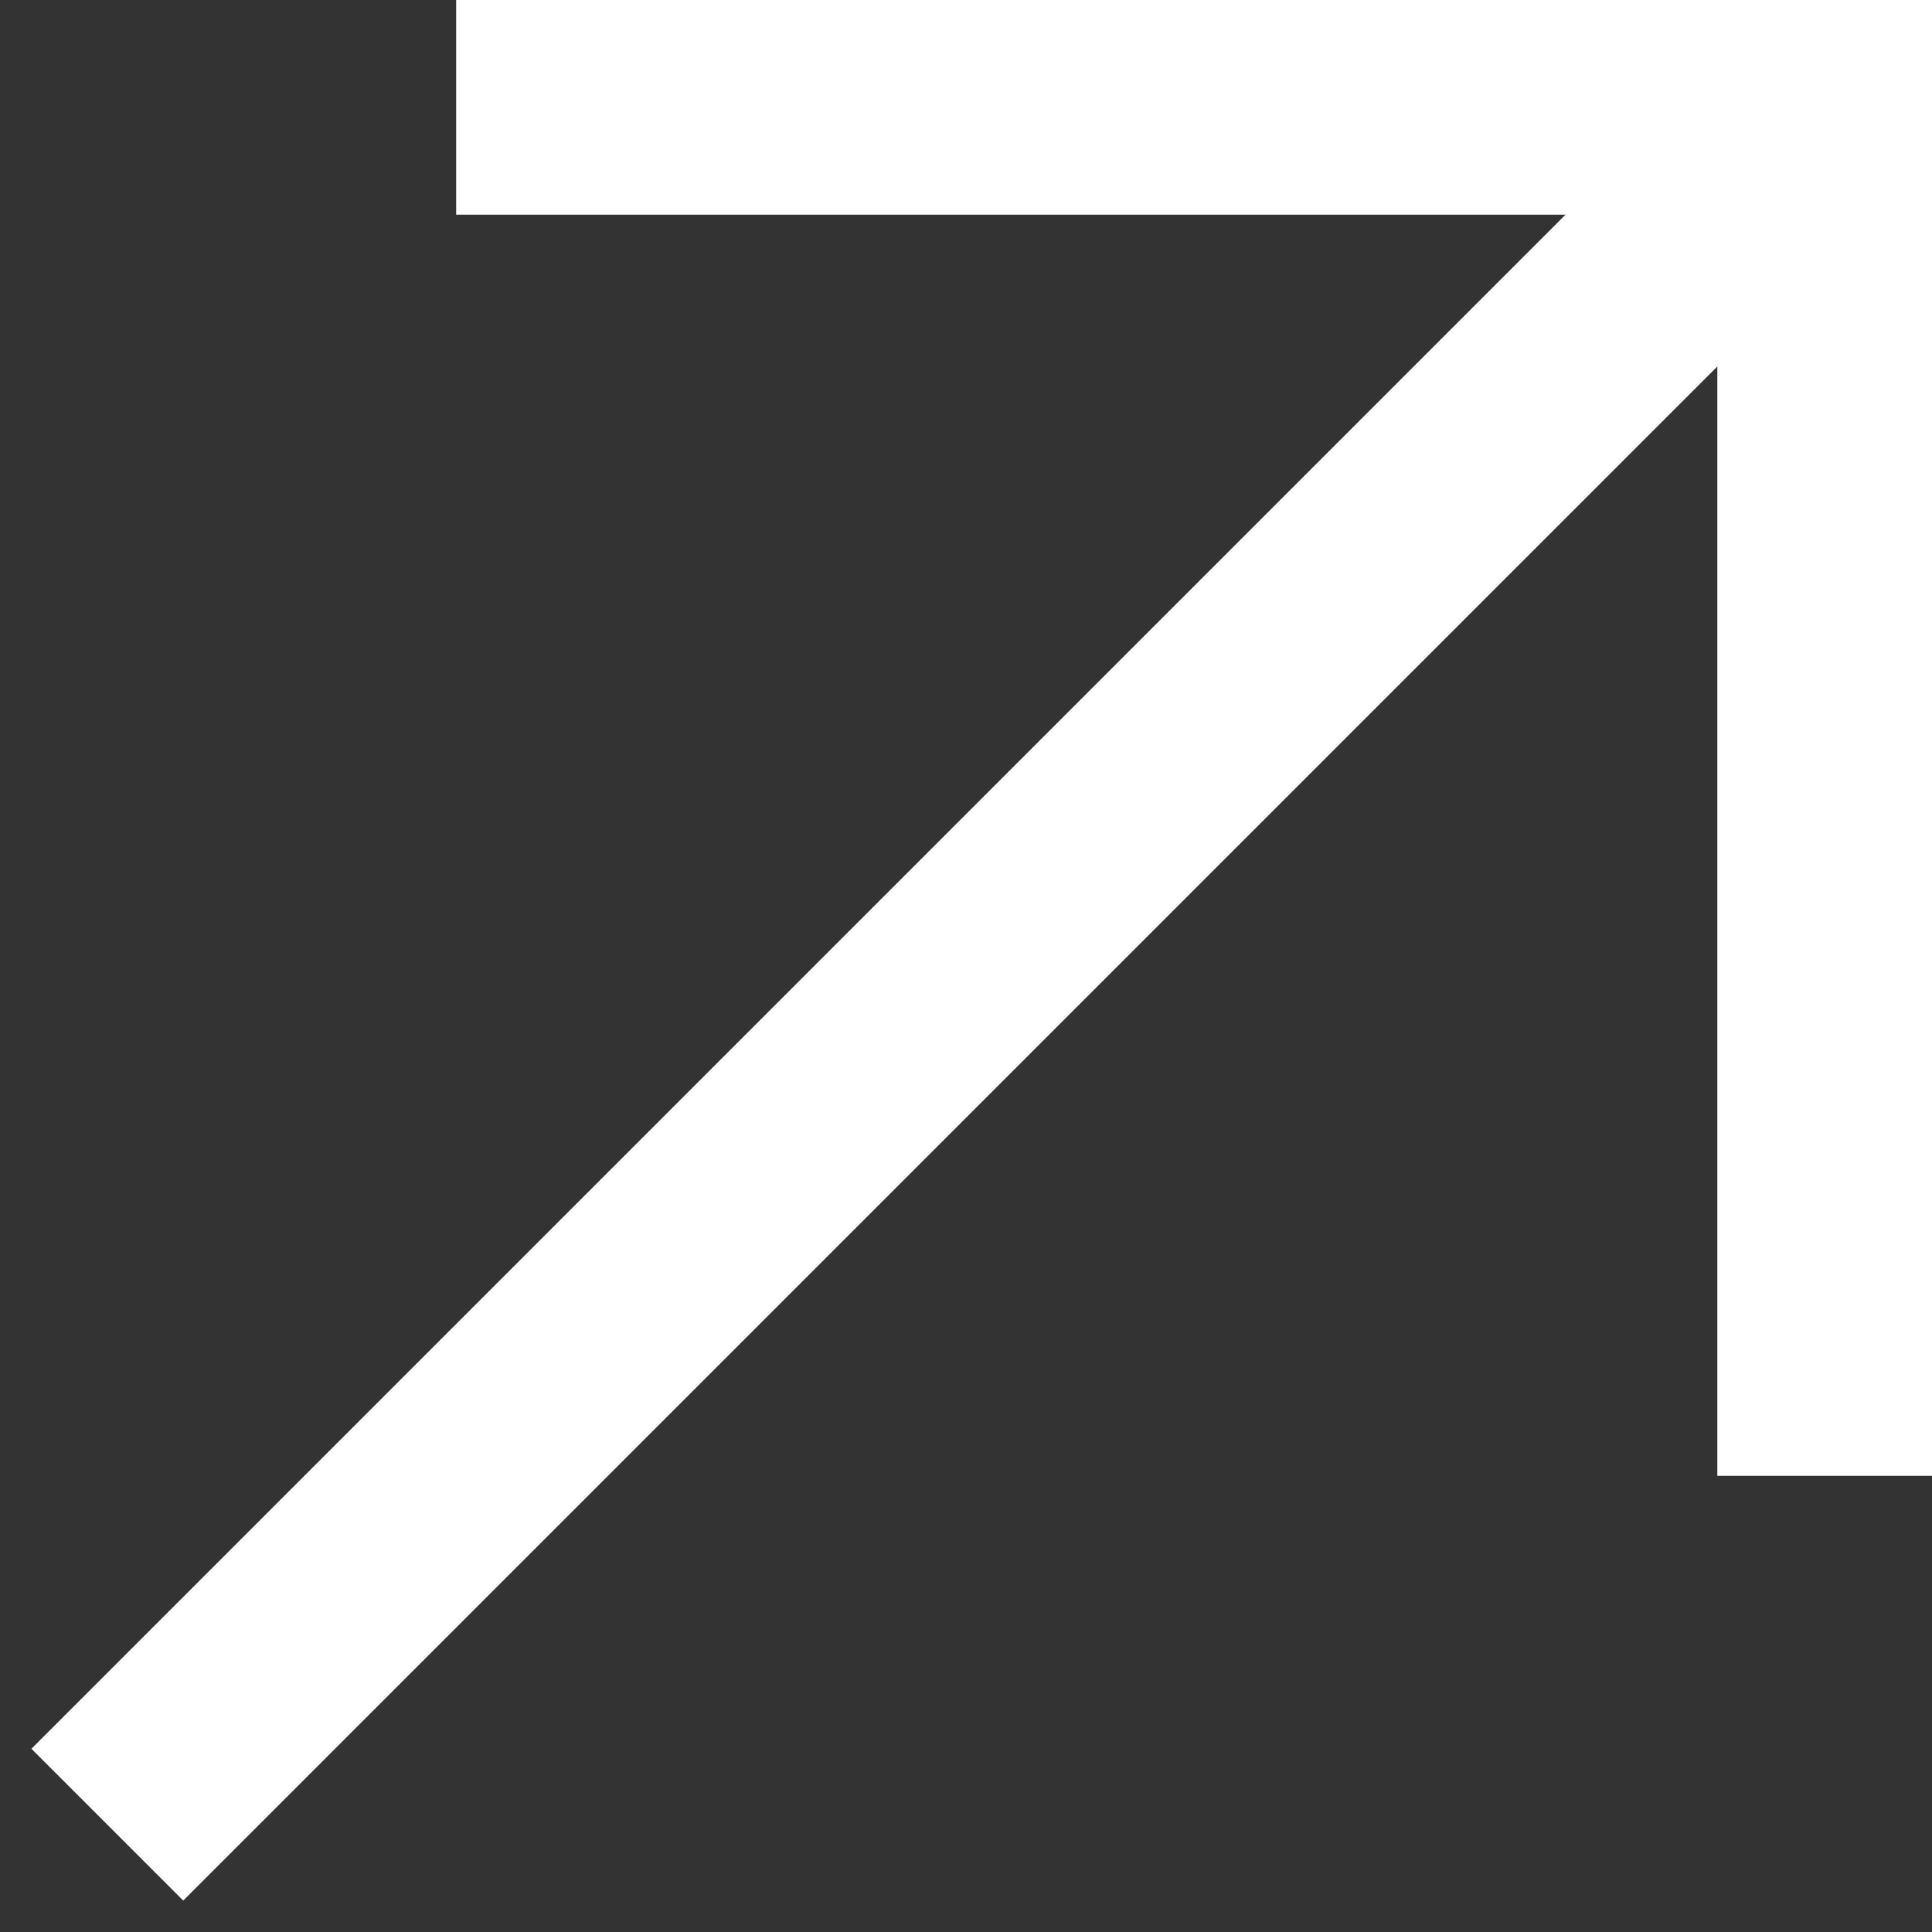 <svg width="36" height="36" viewBox="0 0 36 36" fill="none" xmlns="http://www.w3.org/2000/svg">
<rect x="0" y="0" width="36" height="36" fill="#333333" stroke="none"/>
<path d="M2 34L34 2" stroke="white" stroke-width="4"/>
<path d="M8.5 2H34V27.5" stroke="white" stroke-width="4"/>
</svg>
